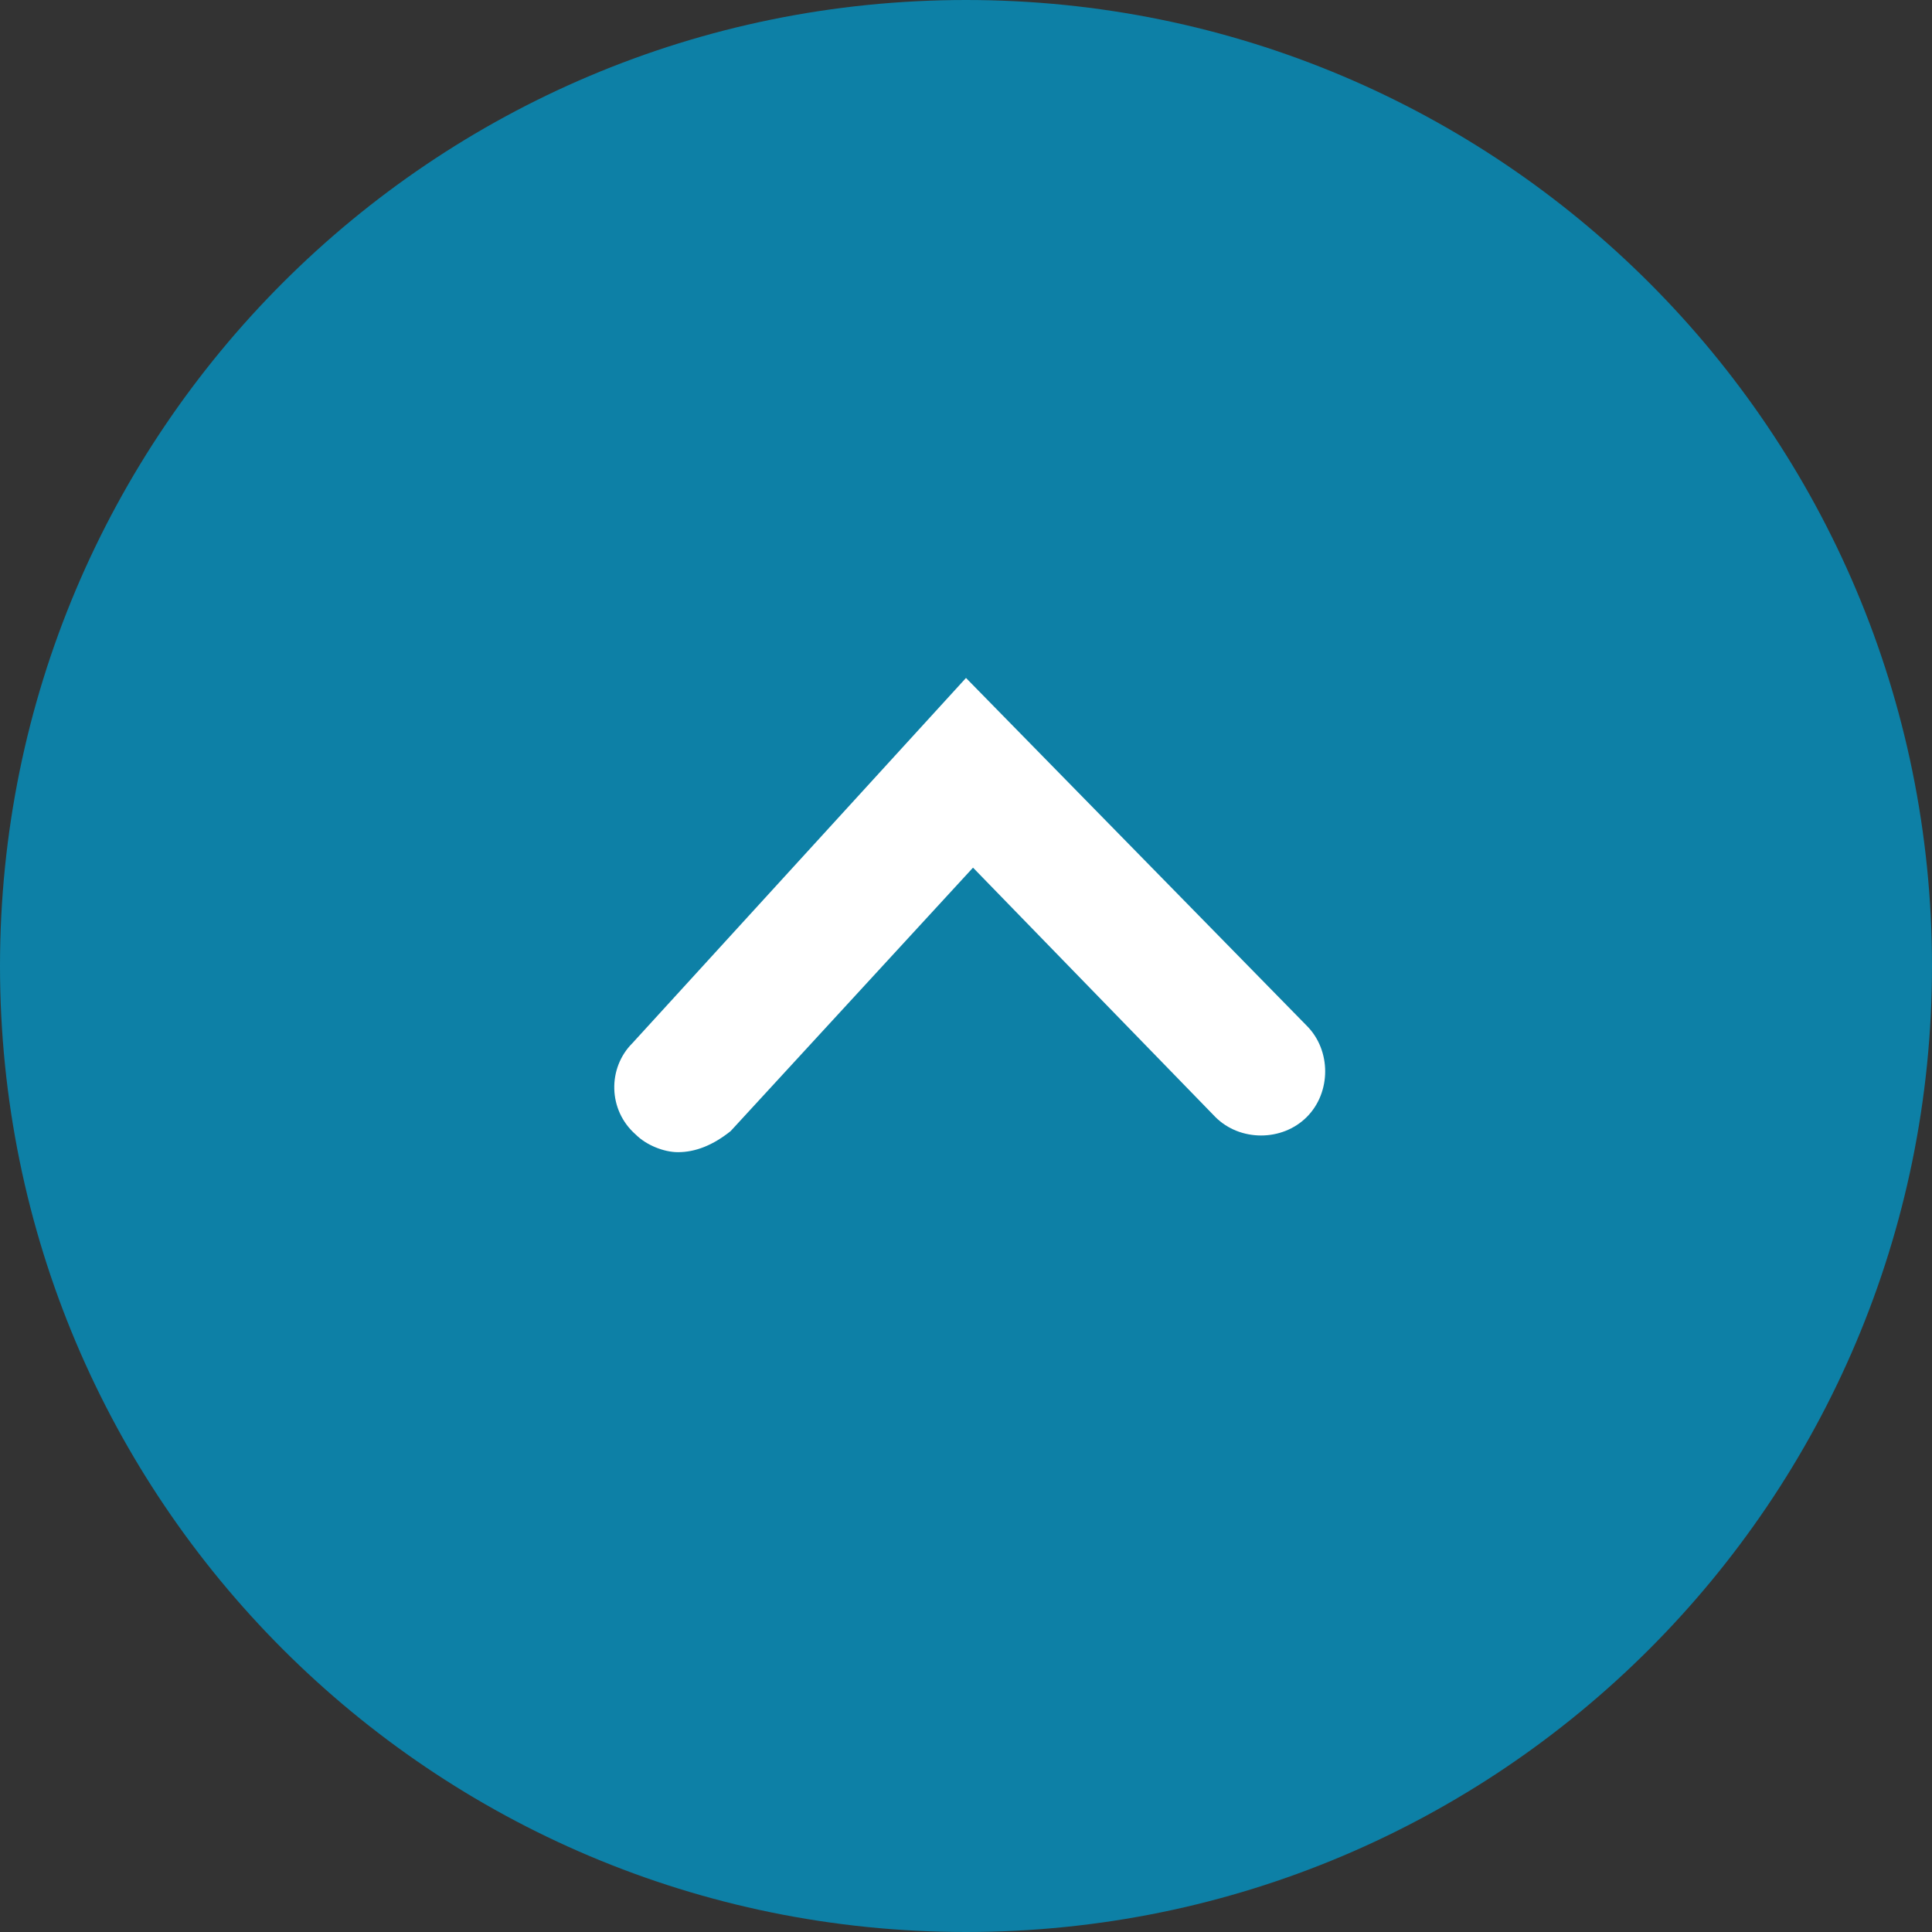 <?xml version="1.0" encoding="utf-8"?>
<!-- Generator: Adobe Illustrator 23.1.0, SVG Export Plug-In . SVG Version: 6.00 Build 0)  -->
<svg version="1.1" id="レイヤー_1" xmlns="http://www.w3.org/2000/svg" xmlns:xlink="http://www.w3.org/1999/xlink" x="0px"
	 y="0px" viewBox="0 0 55 55" style="enable-background:new 0 0 55 55;" xml:space="preserve">
<rect x="0" y="0" width="55" height="55" fill="#333333" stroke="none"/>
<style type="text/css">
	.st0{opacity:0.75;fill:#0099CC;enable-background:new    ;}
	.st1{fill:#FFFFFF;}
</style>
<path class="st0" d="M55,27.5C55,42.7,42.7,55,27.5,55S0,42.7,0,27.5C0,12.3,12.3,0,27.5,0S55,12.3,55,27.5z"/>
<g>
	<path class="st1" d="M19.3,32.8c-0.4,0-0.9-0.2-1.2-0.5c-0.8-0.7-0.8-1.9-0.1-2.6l9.5-10.4l9.7,9.9c0.7,0.7,0.7,1.9,0,2.6
		c-0.7,0.7-1.9,0.7-2.6,0l-6.9-7.1l-6.9,7.5C20.3,32.6,19.8,32.8,19.3,32.8z"/>
</g>
</svg>
